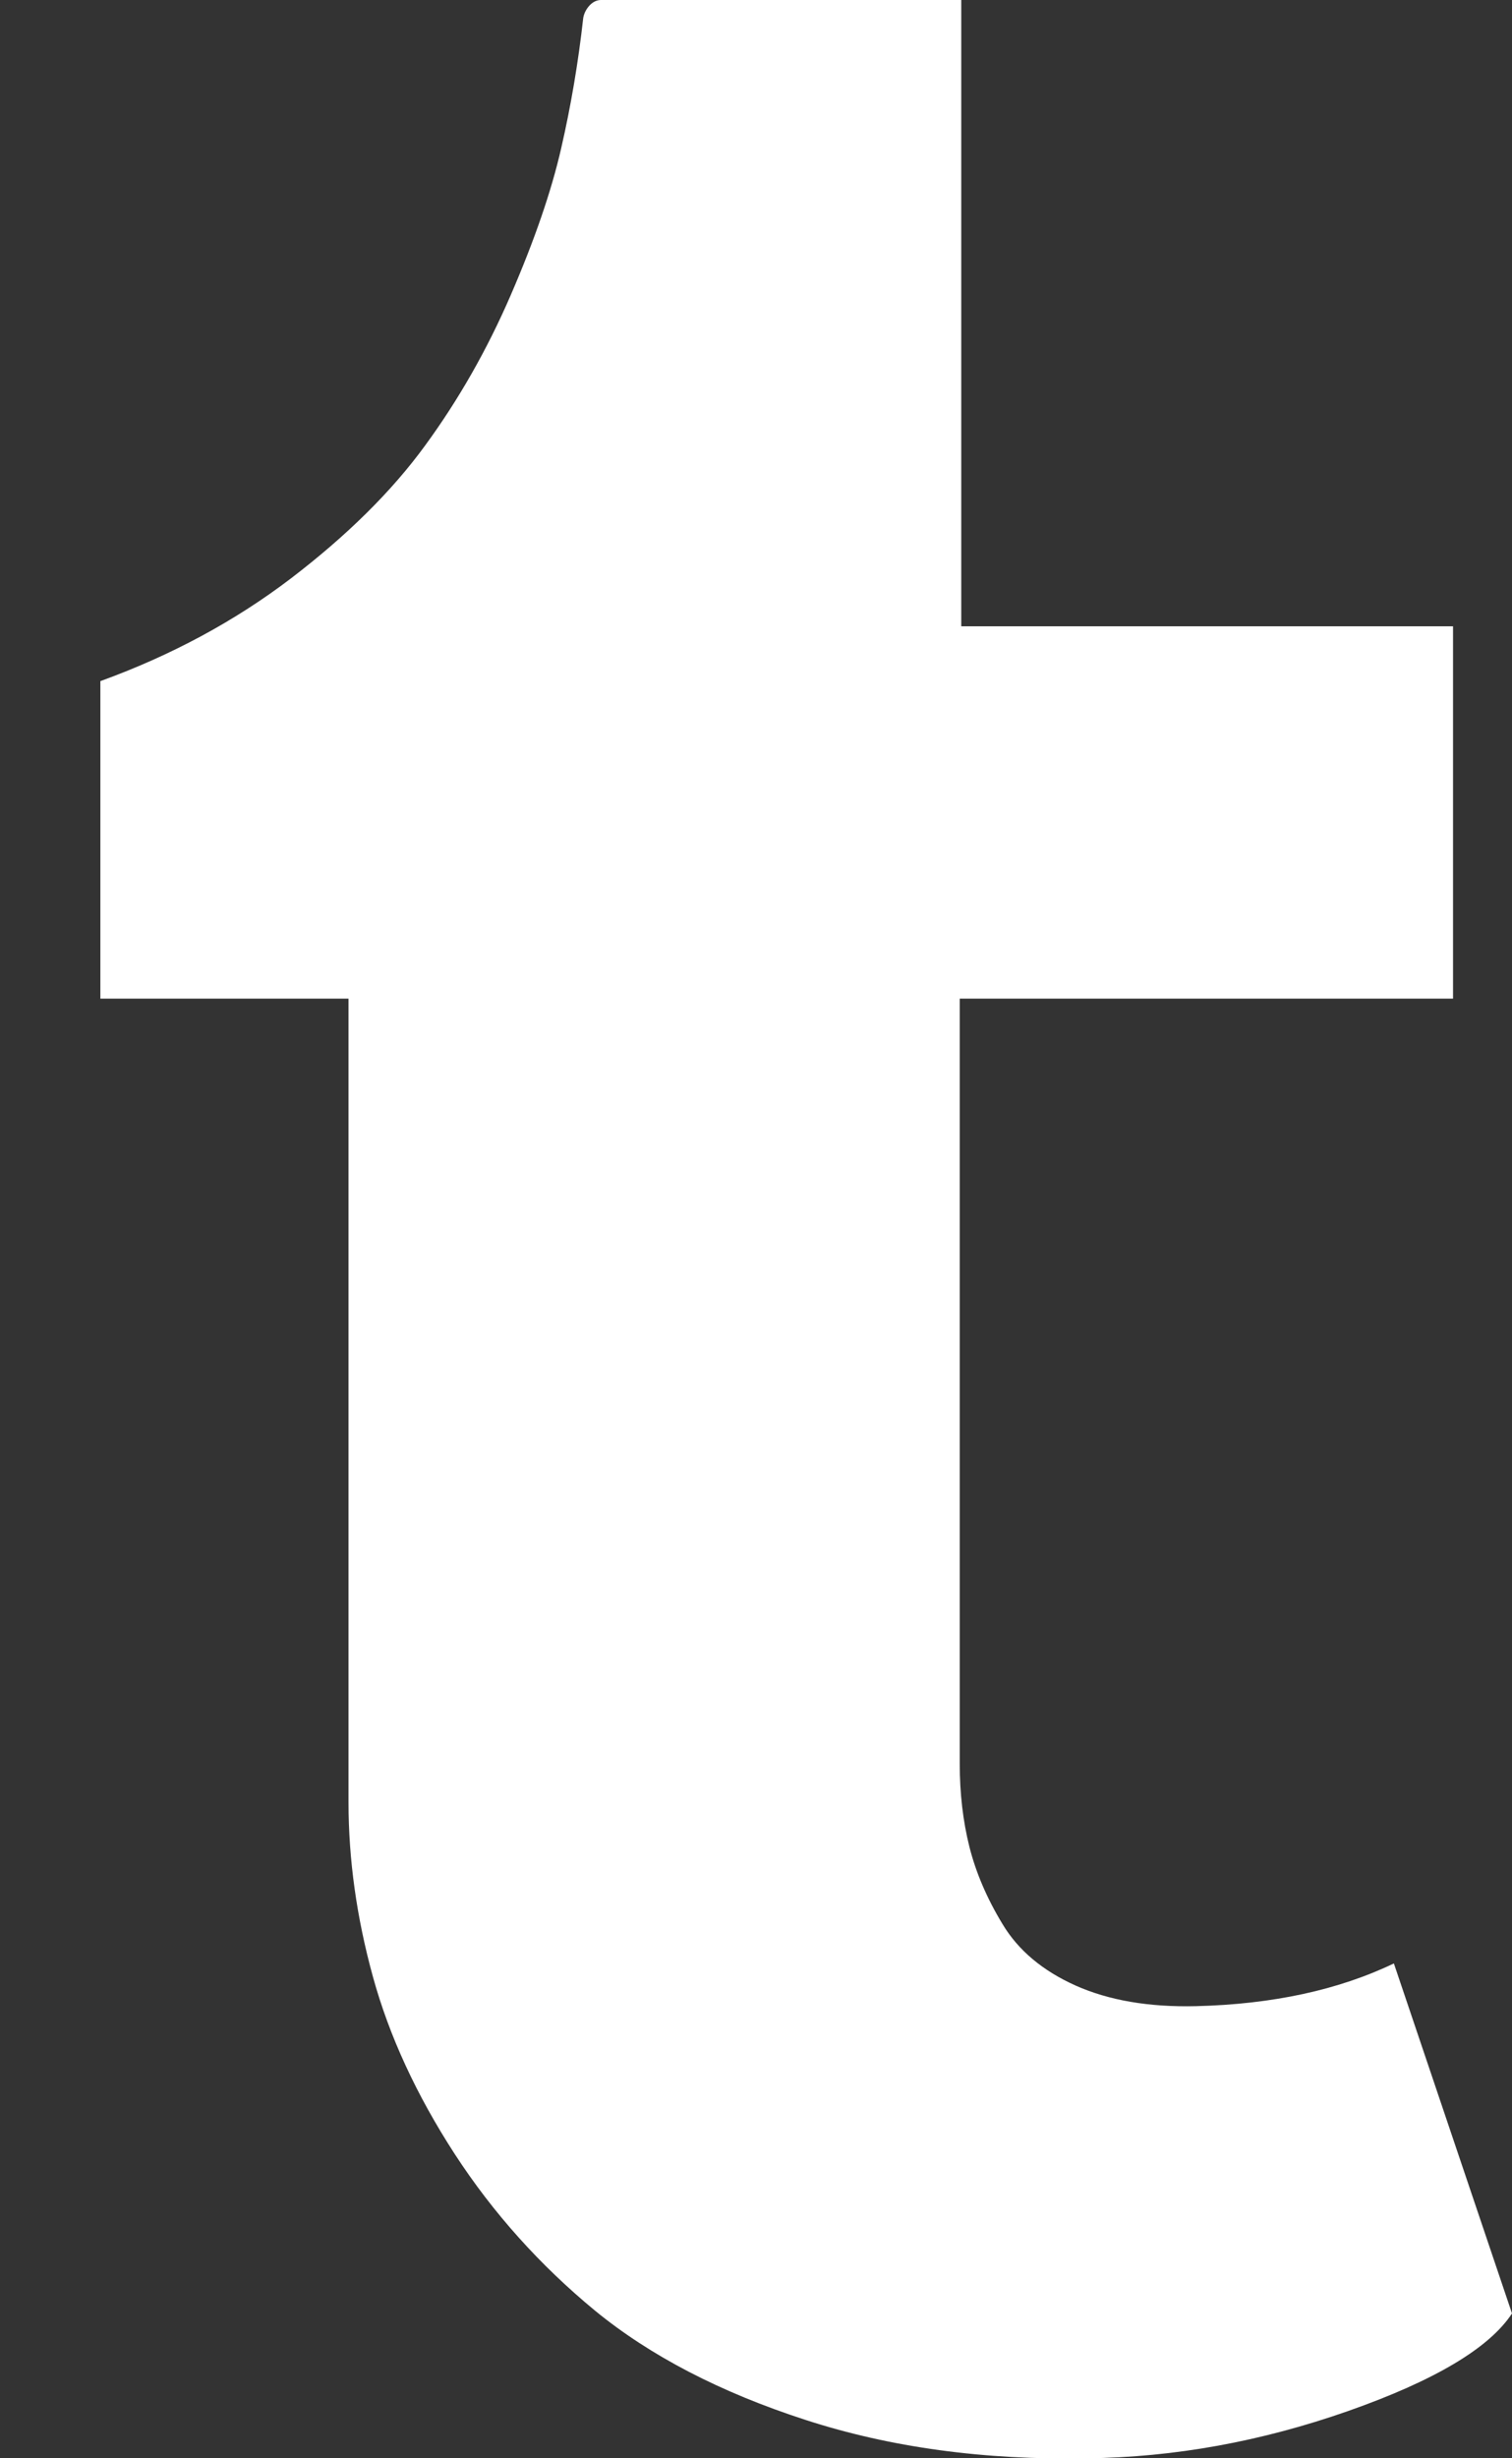<?xml version="1.0" encoding="UTF-8" standalone="no"?>
<svg width="8px" height="13px" viewBox="0 0 8 13" version="1.1" xmlns="http://www.w3.org/2000/svg" xmlns:xlink="http://www.w3.org/1999/xlink">
    <rect x="0" y="0" width="8" height="13" fill="#333333" stroke="none"/>
    <g id="Desktop" stroke="none" stroke-width="1" fill="none" fill-rule="evenodd">
        <g id="Portfolio" transform="translate(-861, -5068)" fill="#FFFFFF">
            <g id="Background" transform="translate(-2, -3)">
                <path d="M870.375,5081.383 L871,5083.234 C870.88,5083.417 870.591,5083.589 870.133,5083.75 C869.674,5083.911 869.214,5083.995 868.75,5084 C868.208,5084.01 867.712,5083.943 867.262,5083.797 C866.811,5083.651 866.44,5083.458 866.148,5083.219 C865.857,5082.979 865.609,5082.703 865.406,5082.391 C865.203,5082.078 865.059,5081.766 864.973,5081.453 C864.887,5081.141 864.844,5080.833 864.844,5080.531 L864.844,5076.281 L863.531,5076.281 L863.531,5074.602 C863.906,5074.466 864.242,5074.285 864.539,5074.059 C864.836,5073.832 865.073,5073.598 865.25,5073.355 C865.427,5073.113 865.578,5072.848 865.703,5072.559 C865.828,5072.27 865.917,5072.012 865.969,5071.785 C866.021,5071.559 866.06,5071.328 866.086,5071.094 C866.091,5071.068 866.103,5071.046 866.121,5071.027 C866.139,5071.009 866.159,5071 866.18,5071 L868.086,5071 L868.086,5074.312 L870.688,5074.312 L870.688,5076.281 L868.078,5076.281 L868.078,5080.328 C868.078,5080.484 868.095,5080.63 868.129,5080.766 C868.163,5080.901 868.221,5081.038 868.305,5081.176 C868.388,5081.314 868.517,5081.422 868.691,5081.5 C868.866,5081.578 869.078,5081.615 869.328,5081.609 C869.734,5081.599 870.083,5081.523 870.375,5081.383 L870.375,5081.383 Z" id=""></path>
            </g>
        </g>
    </g>
</svg>